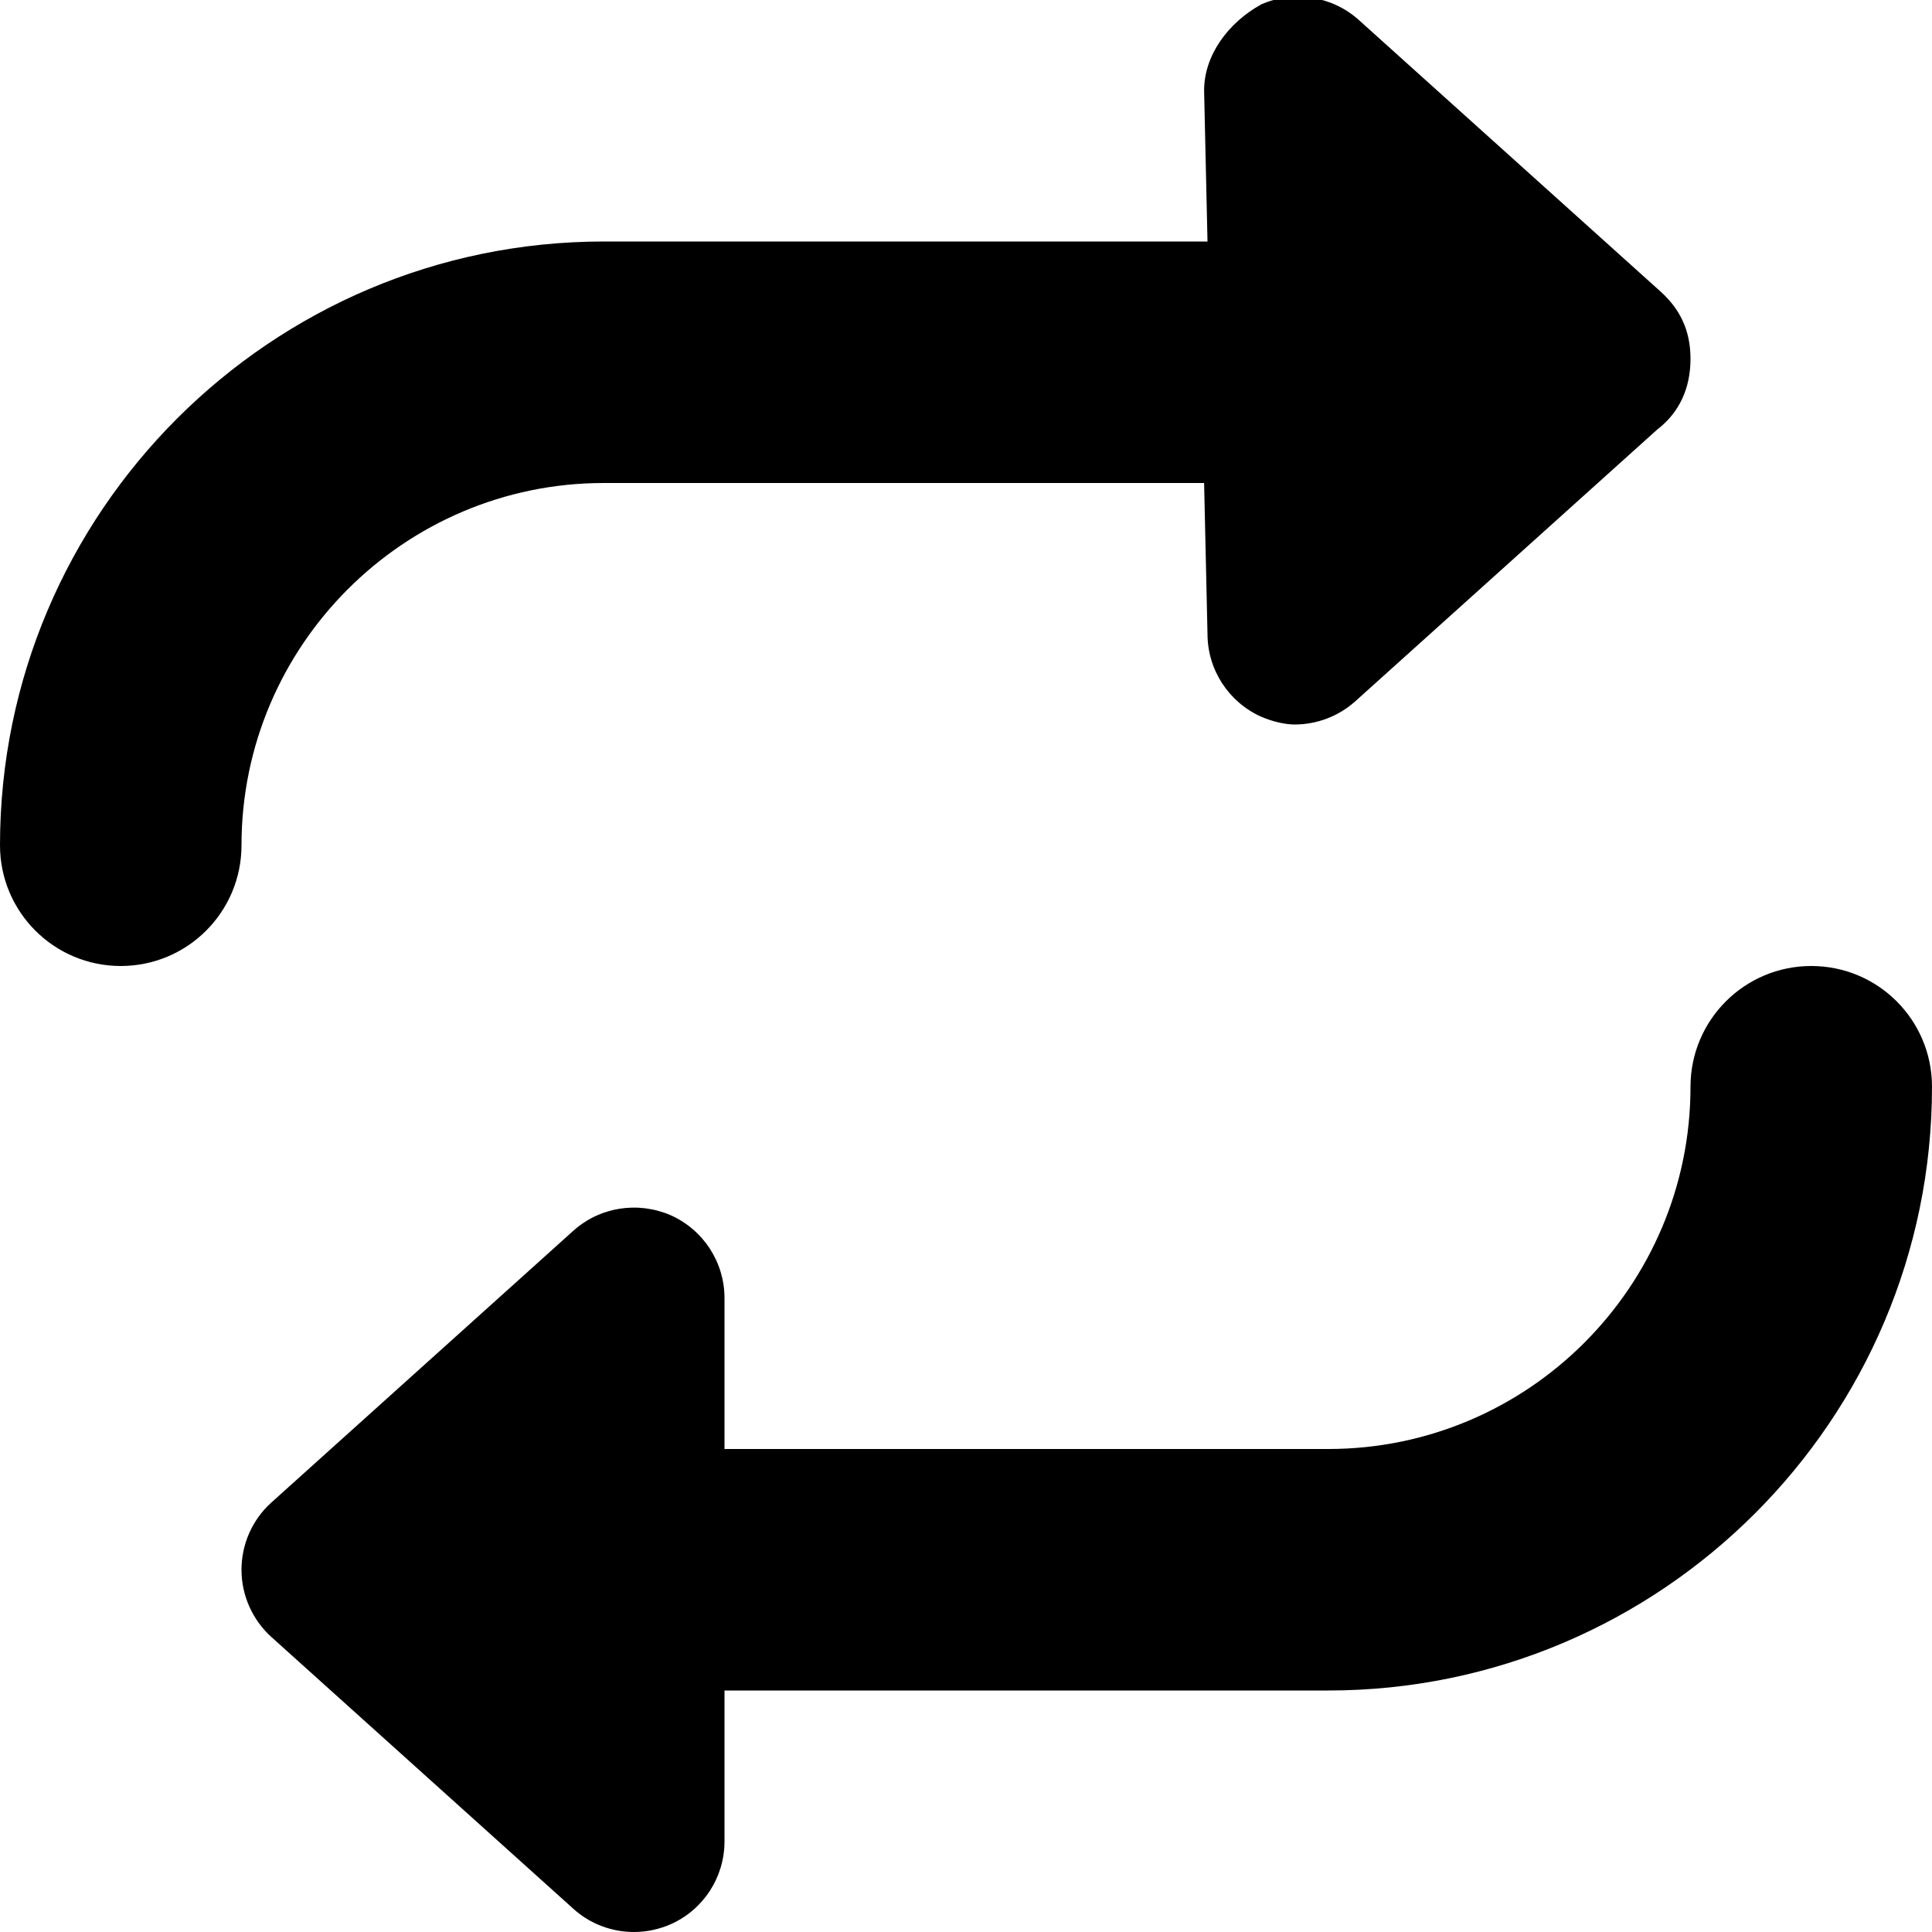 <svg xmlns="http://www.w3.org/2000/svg" viewBox="0 0 512 512"><!--! Font Awesome Free 6.1.2 by @fontawesome - https://fontawesome.com License - https://fontawesome.com/license/free (Icons: CC BY 4.0, Fonts: SIL OFL 1.1, Code: MIT License) Copyright 2022 Fonticons, Inc.--><path d="M480 256c-17.67 0-32 14.31-32 32 0 52.94-43.06 96-96 96H192v-40c0-9.469-5.578-18.06-14.23-21.94-8.67-3.76-18.77-2.26-25.87 4.14l-80 72c-5.01 4.5-7.9 11-7.9 17.8s2.891 13.28 7.938 17.84l80 72C156.4 509.9 162.2 512 168 512c3.312 0 6.615-.688 9.756-2.062C186.4 506.1 192 497.5 192 488v-40h160c88.22 0 160-71.78 160-160 0-17.7-14.3-32-32-32zM160 128h159.1l.9 40c0 9.469 5.578 18.06 14.23 21.94 3.17 1.36 6.47 2.06 8.87 2.06 5.812 0 11.57-2.125 16.07-6.156l80-72C445.1 109.3 448 102.8 448 95.1s-2.891-13.28-7.938-17.84l-80-72c-7.047-6.312-17.19-7.875-25.83-4.094C325.6 5.938 319.1 14.53 319.1 24l.9 40H160C71.78 64 0 135.8 0 224c0 17.69 14.33 32 32 32s32-14.31 32-32c0-52.9 43.1-96 96-96z"/></svg>
